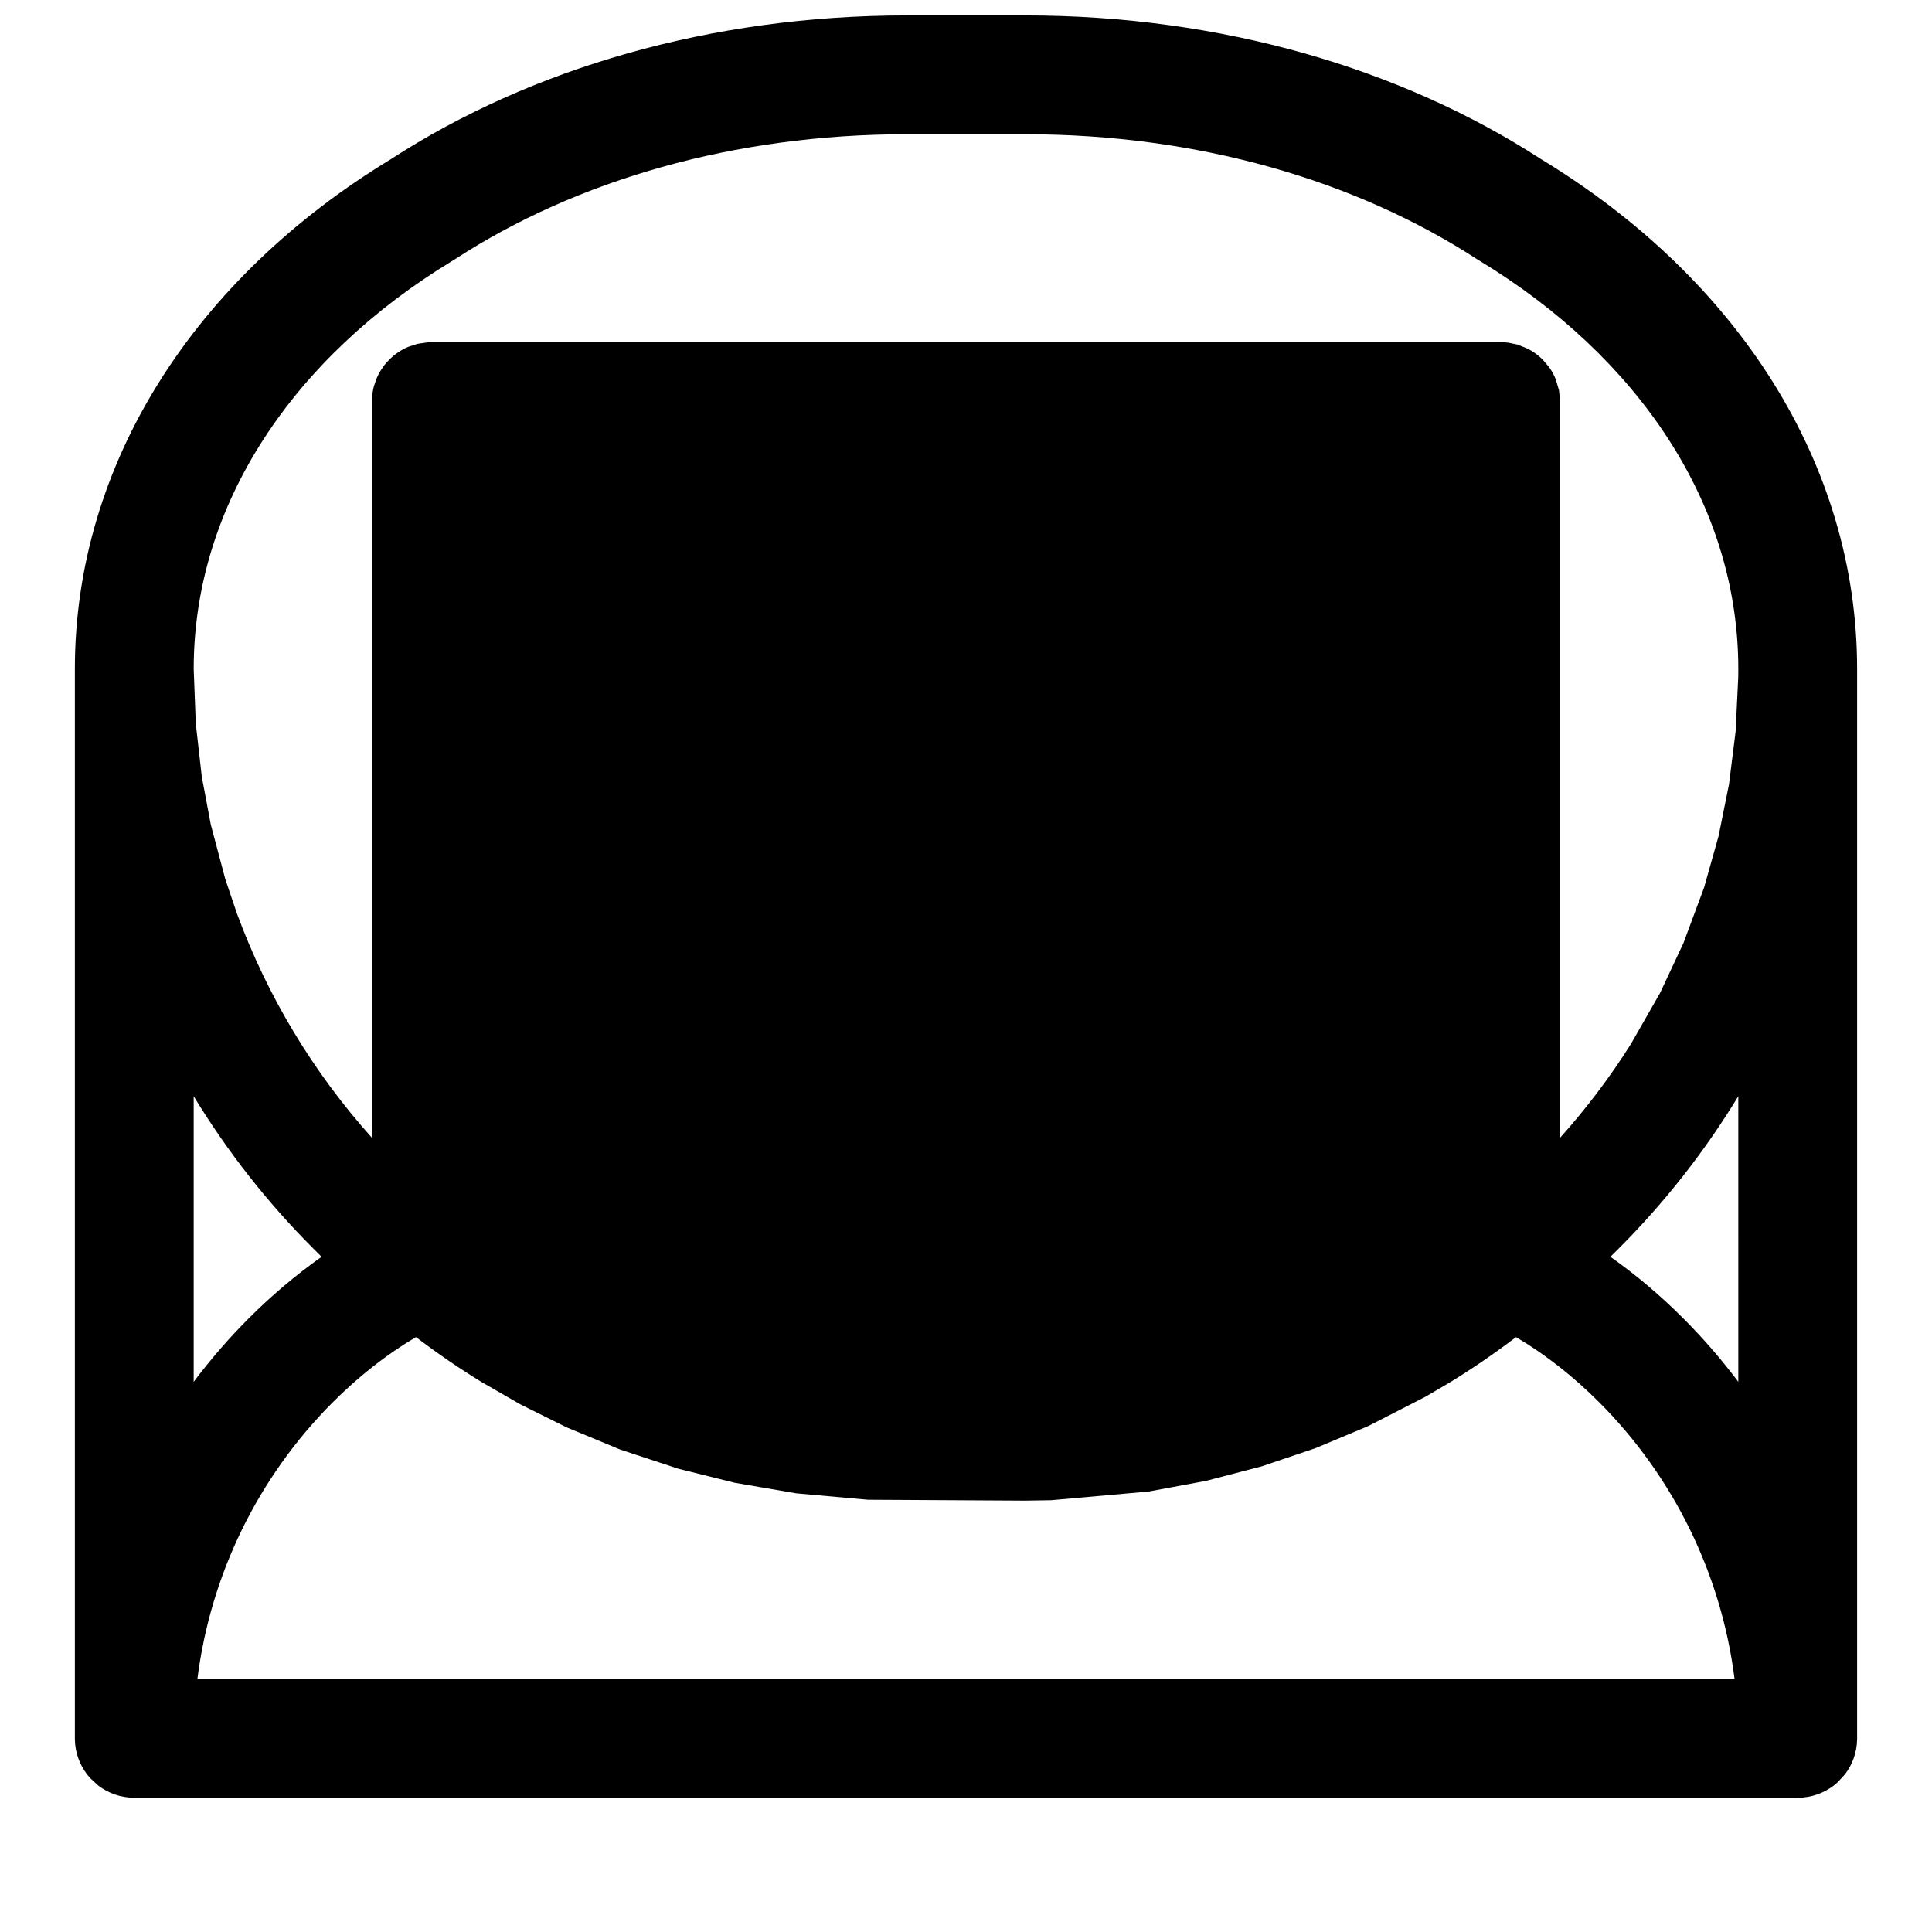 <?xml version="1.0" encoding="UTF-8"?>
<!-- Uploaded to: SVG Repo, www.svgrepo.com, Generator: SVG Repo Mixer Tools -->
<svg width="800px" height="800px" version="1.1" viewBox="144 144 512 512" xmlns="http://www.w3.org/2000/svg">
 <defs>
  <clipPath id="a">
   <path d="m163 148.09h474v472.91h-474z"/>
  </clipPath>
 </defs>
 <g clip-path="url(#a)">
  <path d="m163.84 321.28c0-54.508 31.898-103.55 83.477-134.93l0.457-0.285c36.871-23.883 84.547-37.977 136.48-37.977h31.488c51.941 0 99.613 14.09 136.48 37.977l0.457 0.285c51.578 31.379 83.477 80.422 83.477 134.93v283.6c-0.047 3.496-1.227 6.707-3.195 9.305l-1.969 2.141-1.07 0.898c-2.644 2-5.934 3.195-9.508 3.195h-440.83c-3.574 0-6.863-1.195-9.508-3.195l-2.156-1.984-0.883-1.055c-1.969-2.598-3.148-5.809-3.195-9.305v-283.6zm381.92 177.07c-5.621 4.281-11.461 8.281-17.492 11.98l-6.519 3.824-15.16 7.777-13.902 5.824-14.344 4.848-14.801 3.856-15.191 2.816-25.758 2.297-6.848 0.109-41.738-0.234-19.004-1.699-16.359-2.816-14.863-3.699-15.43-5.086-14.168-5.871-12.234-6.078-10.219-5.871c-6.031-3.699-11.871-7.699-17.492-11.98-7.996 4.723-15.352 10.578-22.027 17.254-19.867 19.883-32.418 45.723-35.895 73.32h407.36c-3.481-27.598-16.027-53.434-35.895-73.32-6.676-6.676-14.027-12.531-22.027-17.254zm-350.43-63.844v75.699c4.441-5.918 9.32-11.555 14.625-16.863 6-6 12.438-11.461 19.27-16.281l-2.234-2.219c-12.09-12.105-22.734-25.648-31.66-40.336zm409.34 0c-8.926 14.688-19.57 28.23-31.66 40.336l-2.234 2.219c6.832 4.816 13.273 10.281 19.27 16.281 5.305 5.305 10.188 10.941 14.625 16.863zm-0.016-111.06 0.016-2.172c0-43.926-26.797-82.75-68.328-108.02l-0.977-0.598c-32.258-20.973-74.09-33.078-119.62-33.078h-31.488c-45.531 0-87.363 12.105-119.62 33.078-0.141 0.094-0.285 0.188-0.426 0.27 0 0-0.551 0.332-0.52 0.316-41.562 25.285-68.359 64.109-68.359 108.04l0.551 14.453 1.59 14.09 2.394 12.723 3.84 14.438 3.07 9.07c8.141 22.121 20.34 42.258 35.785 59.465v-195.09c0-0.504 0.031-1.008 0.062-1.496 0.094-0.914 0.25-1.793 0.488-2.644l0.566-1.684c0.805-2.031 2.016-3.84 3.527-5.336 1.434-1.434 3.133-2.582 5.023-3.371l2.441-0.789 2.832-0.41 0.805-0.016h283.39c0.676 0 1.355 0.047 2 0.125l2.457 0.504 2.691 1.086c1.48 0.754 2.816 1.73 3.984 2.898l1.715 2.016c0.707 1.008 1.309 2.094 1.762 3.258l0.852 2.898 0.285 2.961v195.09c6.91-7.715 13.18-15.996 18.734-24.797l7.777-13.617 6.188-13.211 5.465-14.703 3.824-13.586 2.769-13.73 1.762-14.059 0.691-14.359z" fill-rule="evenodd"/>
 </g>
</svg>